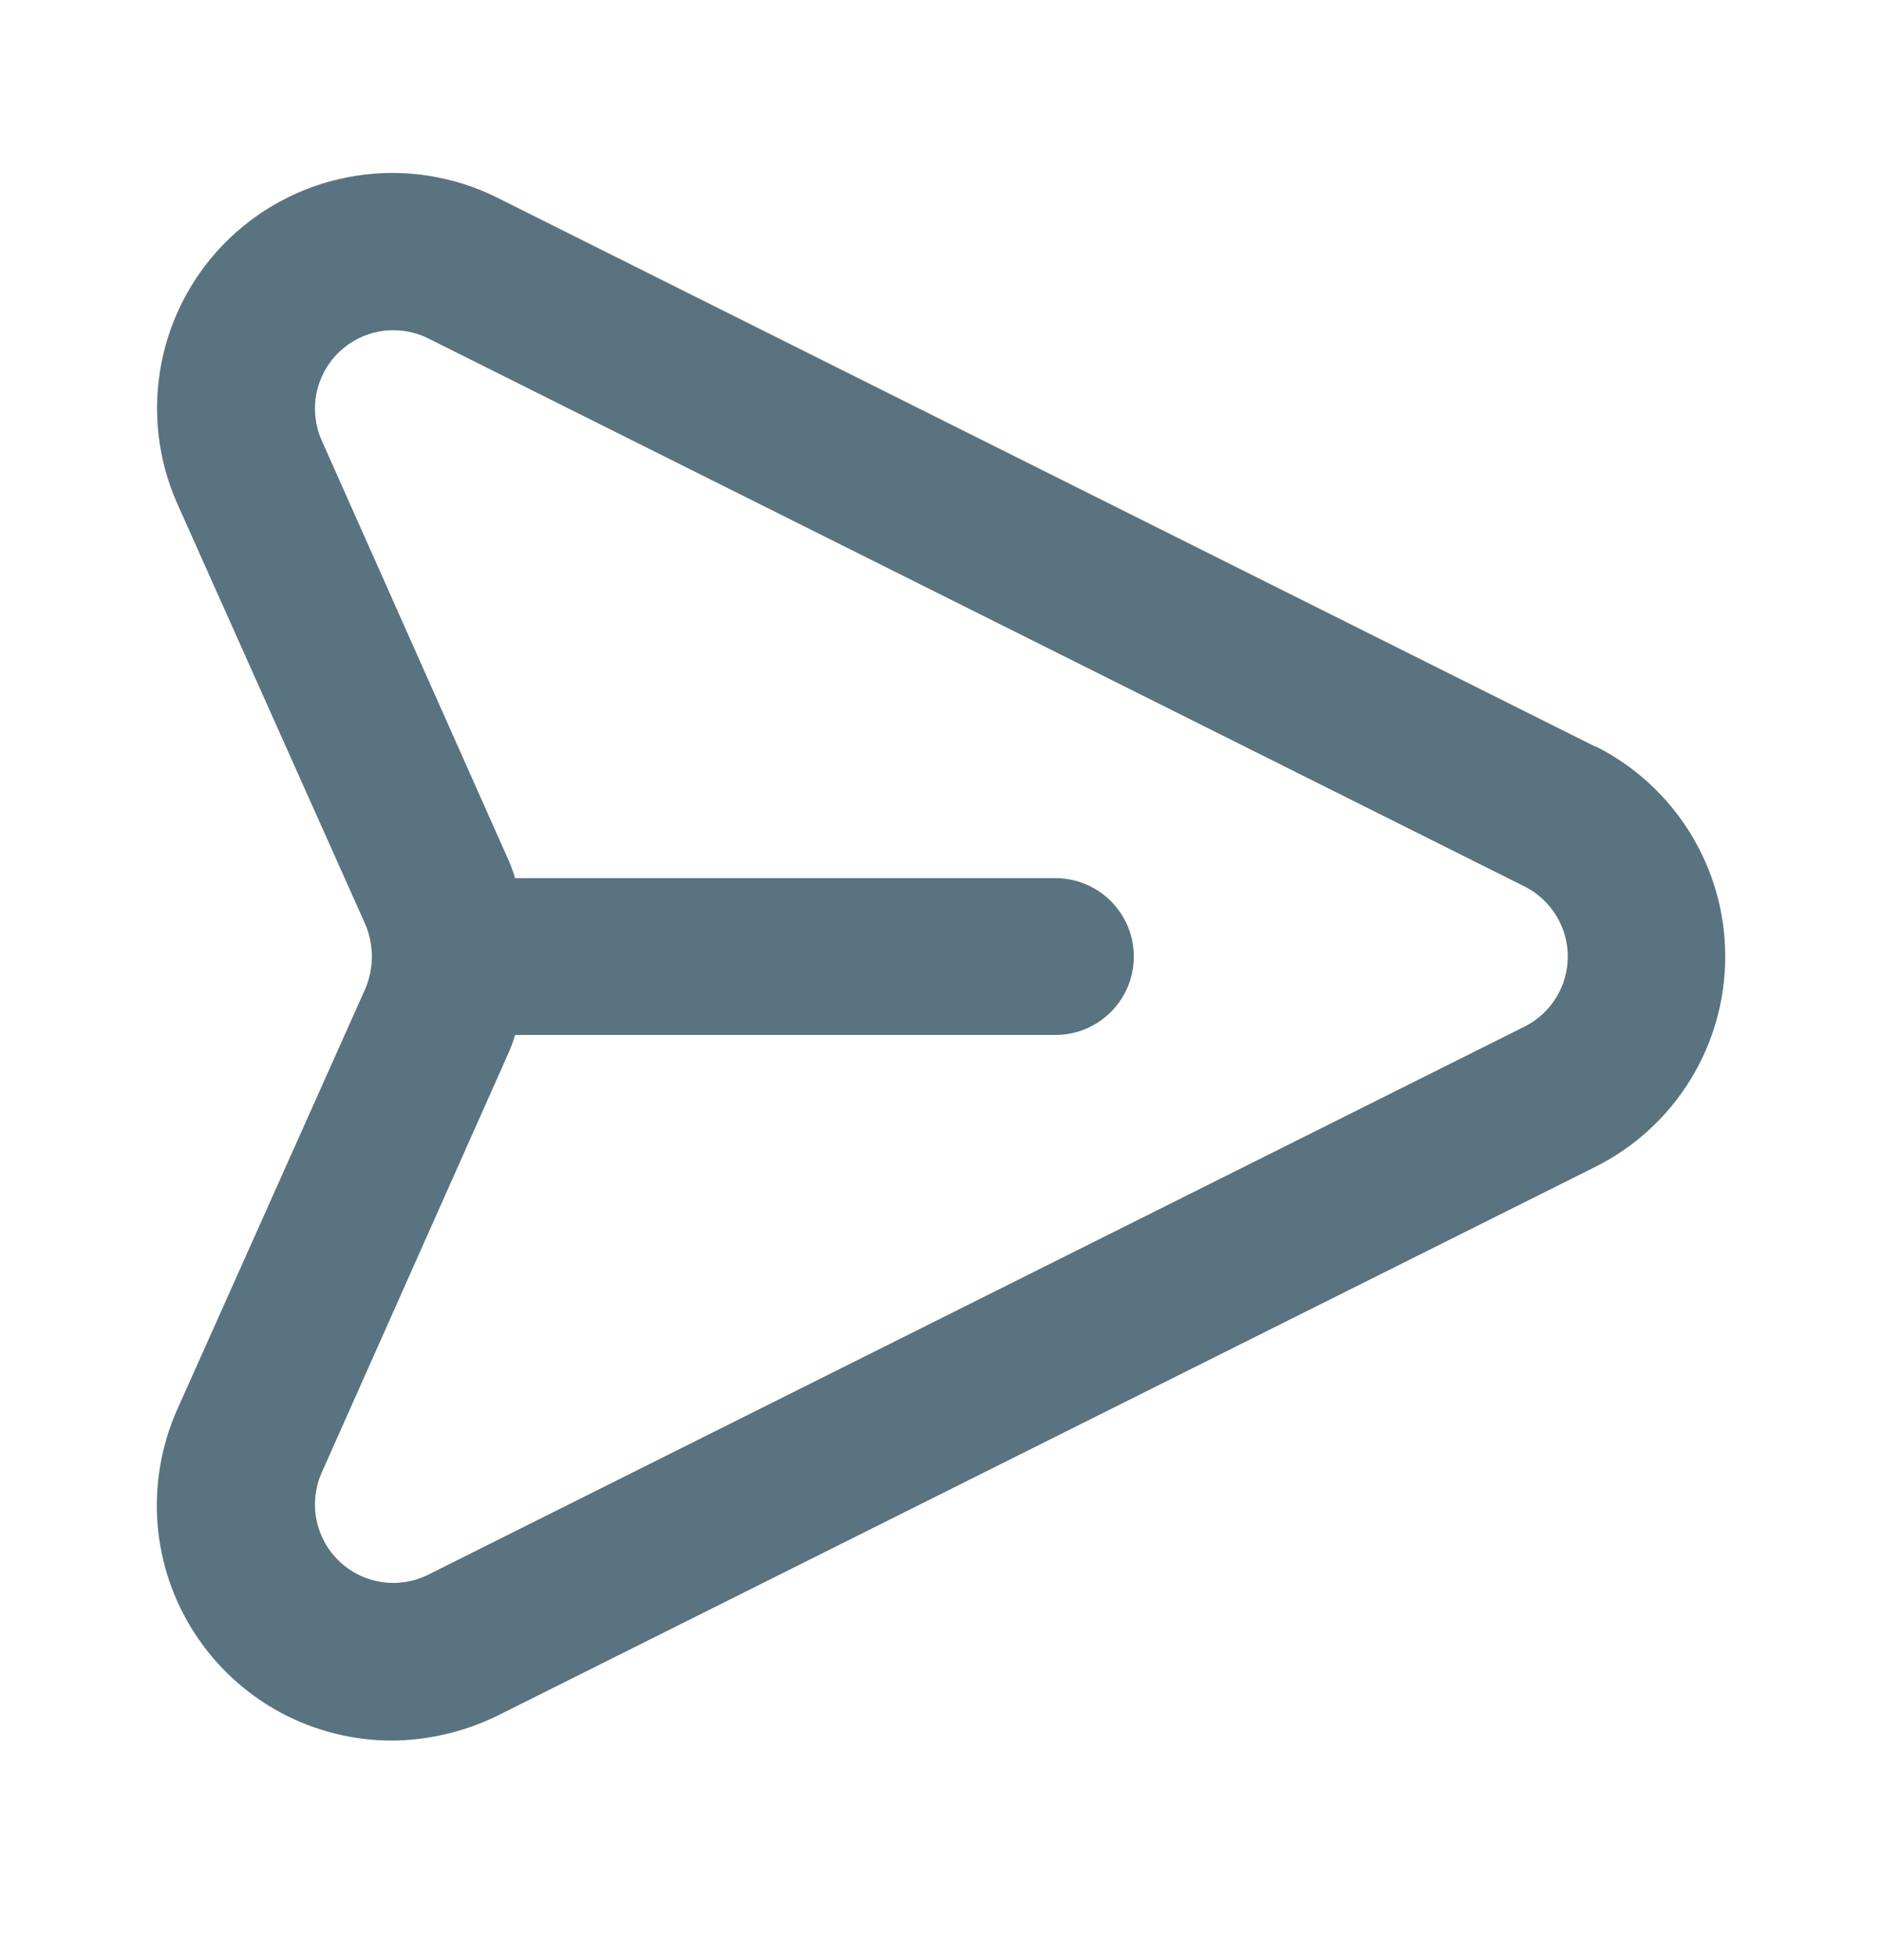<svg width="24" height="25" viewBox="0 0 24 25" fill="none" xmlns="http://www.w3.org/2000/svg">
<path d="M20.339 9.52L6.339 2.52C5.787 2.245 5.163 2.147 4.553 2.24C3.943 2.333 3.376 2.611 2.93 3.037C2.483 3.464 2.18 4.018 2.06 4.623C1.94 5.228 2.009 5.856 2.259 6.42L4.659 11.79C4.714 11.92 4.742 12.059 4.742 12.2C4.742 12.341 4.714 12.48 4.659 12.61L2.259 17.98C2.056 18.437 1.97 18.937 2.009 19.436C2.048 19.934 2.212 20.415 2.484 20.834C2.756 21.253 3.129 21.598 3.568 21.837C4.007 22.075 4.499 22.2 4.999 22.2C5.468 22.196 5.929 22.086 6.349 21.88L20.349 14.88C20.846 14.63 21.263 14.248 21.555 13.774C21.847 13.301 22.001 12.756 22.001 12.2C22.001 11.644 21.847 11.1 21.555 10.626C21.263 10.153 20.846 9.77 20.349 9.52H20.339ZM19.449 13.09L5.449 20.09C5.265 20.179 5.059 20.209 4.858 20.176C4.656 20.144 4.47 20.051 4.323 19.909C4.176 19.768 4.076 19.585 4.036 19.385C3.996 19.185 4.018 18.977 4.099 18.79L6.489 13.42C6.52 13.349 6.547 13.275 6.569 13.2H13.459C13.725 13.2 13.979 13.095 14.166 12.907C14.354 12.72 14.459 12.466 14.459 12.2C14.459 11.935 14.354 11.681 14.166 11.493C13.979 11.306 13.725 11.2 13.459 11.2H6.569C6.547 11.126 6.52 11.052 6.489 10.98L4.099 5.61C4.018 5.423 3.996 5.216 4.036 5.016C4.076 4.816 4.176 4.633 4.323 4.491C4.47 4.35 4.656 4.257 4.858 4.224C5.059 4.192 5.265 4.222 5.449 4.31L19.449 11.31C19.613 11.394 19.75 11.522 19.846 11.679C19.942 11.836 19.993 12.016 19.993 12.2C19.993 12.384 19.942 12.565 19.846 12.722C19.75 12.879 19.613 13.006 19.449 13.09Z" fill="#597380"/>
</svg>
